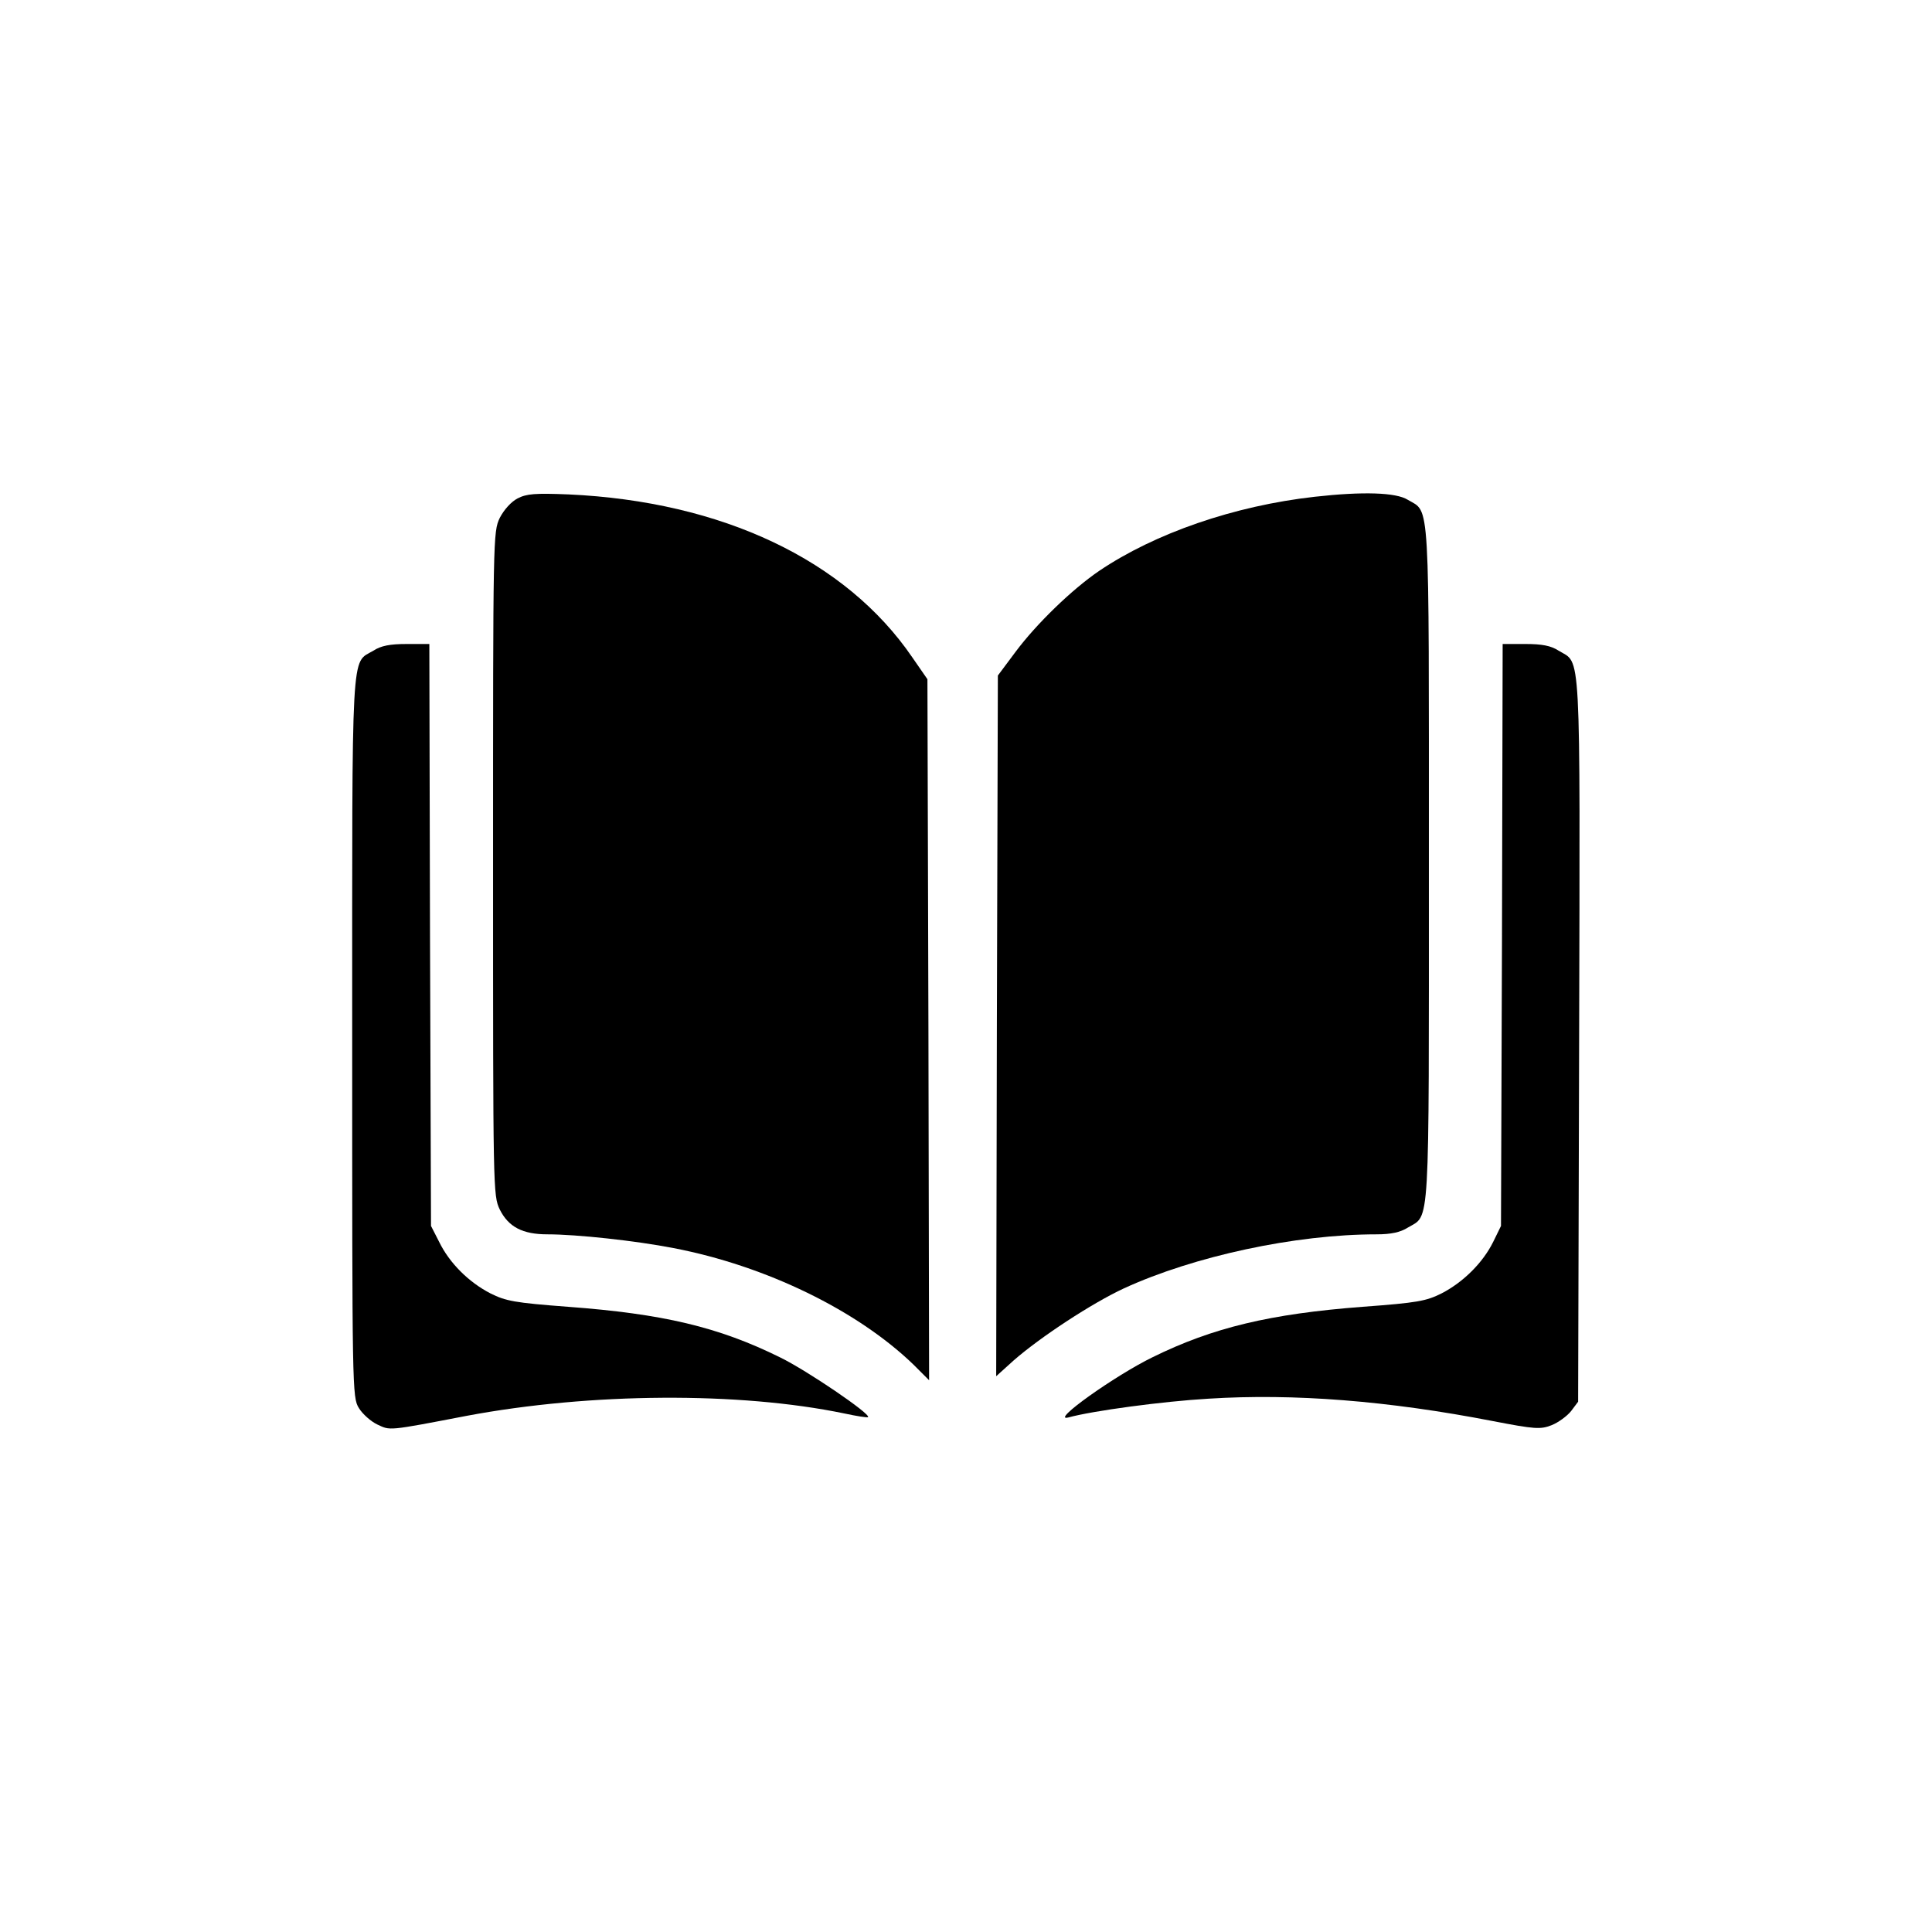 <?xml version="1.0" standalone="no"?>
<!DOCTYPE svg PUBLIC "-//W3C//DTD SVG 20010904//EN"
 "http://www.w3.org/TR/2001/REC-SVG-20010904/DTD/svg10.dtd">
<svg version="1.0" xmlns="http://www.w3.org/2000/svg"
 width="576pt" height="576pt" viewBox="0 0 576 576"
 preserveAspectRatio="xMidYMid meet">
<g transform="translate(0,576) scale(0.1,-0.1)"
fill="#000000" stroke="none">
<path d="M1543 4274 c-19 -10 -40 -33 -53 -58 -20 -42 -20 -57 -20 -1031 0
-975 0 -989 20 -1031 26 -52 68 -74 142 -74 87 0 263 -19 376 -41 276 -53 548
-186 715 -347 l47 -47 -2 1045 -3 1045 -45 65 c-198 290 -567 465 -1025 486
-100 4 -125 2 -152 -12z"/>
<path d="M3920 4279 c-241 -27 -477 -109 -643 -221 -82 -56 -187 -158 -249
-241 l-53 -71 -3 -1045 -2 -1044 52 47 c80 70 234 171 329 215 209 96 511 161
753 161 43 0 71 6 93 20 67 40 63 -26 63 1085 0 1111 4 1045 -63 1085 -35 22
-134 25 -277 9z"/>
<path d="M1113 3820 c-67 -40 -63 33 -63 -1152 0 -1053 0 -1074 20 -1106 11
-18 36 -40 55 -49 39 -18 28 -20 267 26 368 69 812 72 1125 7 37 -8 69 -13 71
-11 9 9 -182 139 -262 178 -184 91 -350 130 -633 151 -159 12 -185 17 -231 40
-64 33 -122 90 -153 154 l-24 47 -3 868 -2 867 -68 0 c-49 0 -76 -5 -99 -20z"/>
<path d="M4478 2973 l-3 -868 -23 -47 c-31 -63 -90 -121 -154 -154 -46 -23
-72 -28 -235 -40 -276 -21 -447 -62 -626 -150 -113 -55 -308 -194 -252 -180
73 20 281 48 418 56 254 16 535 -6 849 -67 124 -24 141 -25 174 -12 20 8 46
27 58 42 l21 28 3 1080 c3 1193 6 1118 -61 1159 -23 15 -50 20 -99 20 l-68 0
-2 -867z"/>
</g>
</svg>
